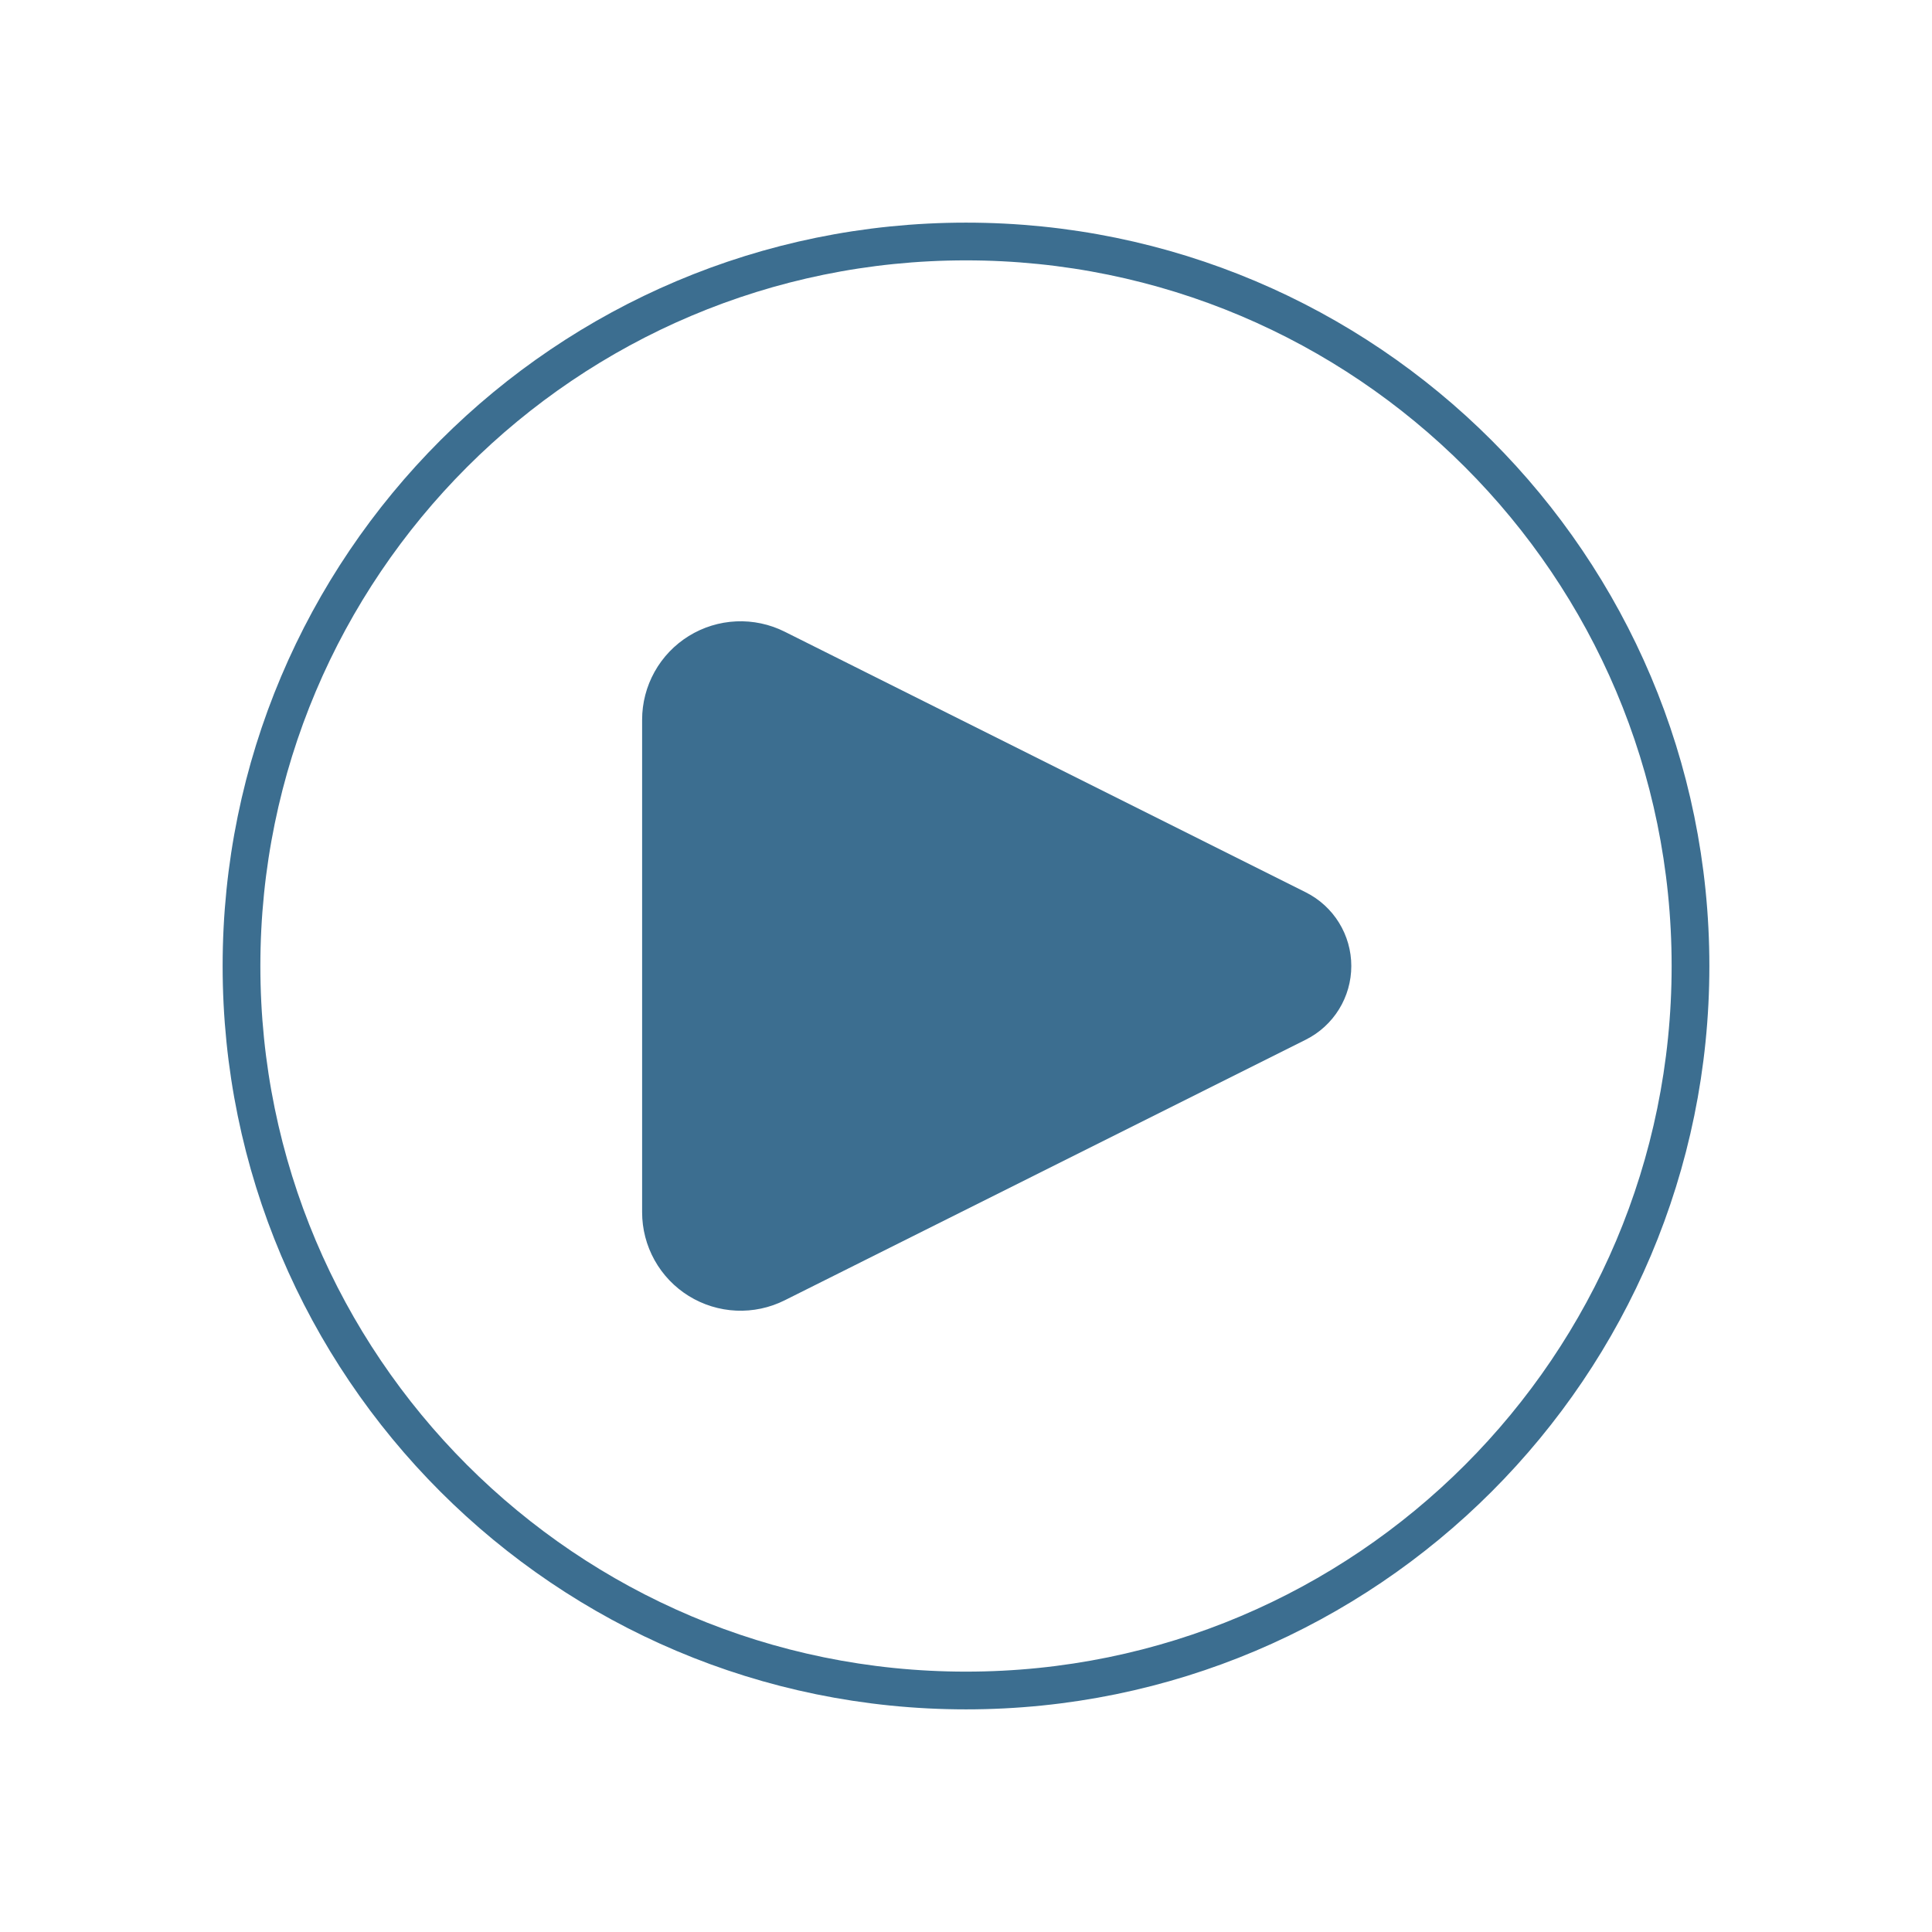 <?xml version="1.0" encoding="UTF-8"?> <svg xmlns="http://www.w3.org/2000/svg" width="512" height="512" viewBox="0 0 512 512" fill="none"><path d="M345.835 236.928L207.723 167.851C203.818 165.897 199.479 164.974 195.117 165.17C190.756 165.366 186.517 166.674 182.803 168.97C179.09 171.266 176.026 174.474 173.901 178.288C171.777 182.103 170.663 186.397 170.667 190.763V321.237C170.663 325.603 171.777 329.897 173.901 333.712C176.026 337.526 179.09 340.734 182.803 343.03C186.517 345.326 190.756 346.634 195.117 346.83C199.479 347.026 203.818 346.103 207.723 344.149L345.835 275.072C349.373 273.298 352.349 270.575 354.428 267.207C356.508 263.839 357.609 259.958 357.609 256C357.609 252.042 356.508 248.161 354.428 244.793C352.349 241.425 349.373 238.702 345.835 236.928Z" fill="#3C6E90" stroke="#3C6E90" stroke-linecap="round" stroke-linejoin="round"></path><path d="M256 448C362.039 448 448 362.039 448 256C448 149.961 362.039 64 256 64C149.961 64 64 149.961 64 256C64 362.039 149.961 448 256 448Z" stroke="#3C6E90" stroke-width="10"></path></svg> 